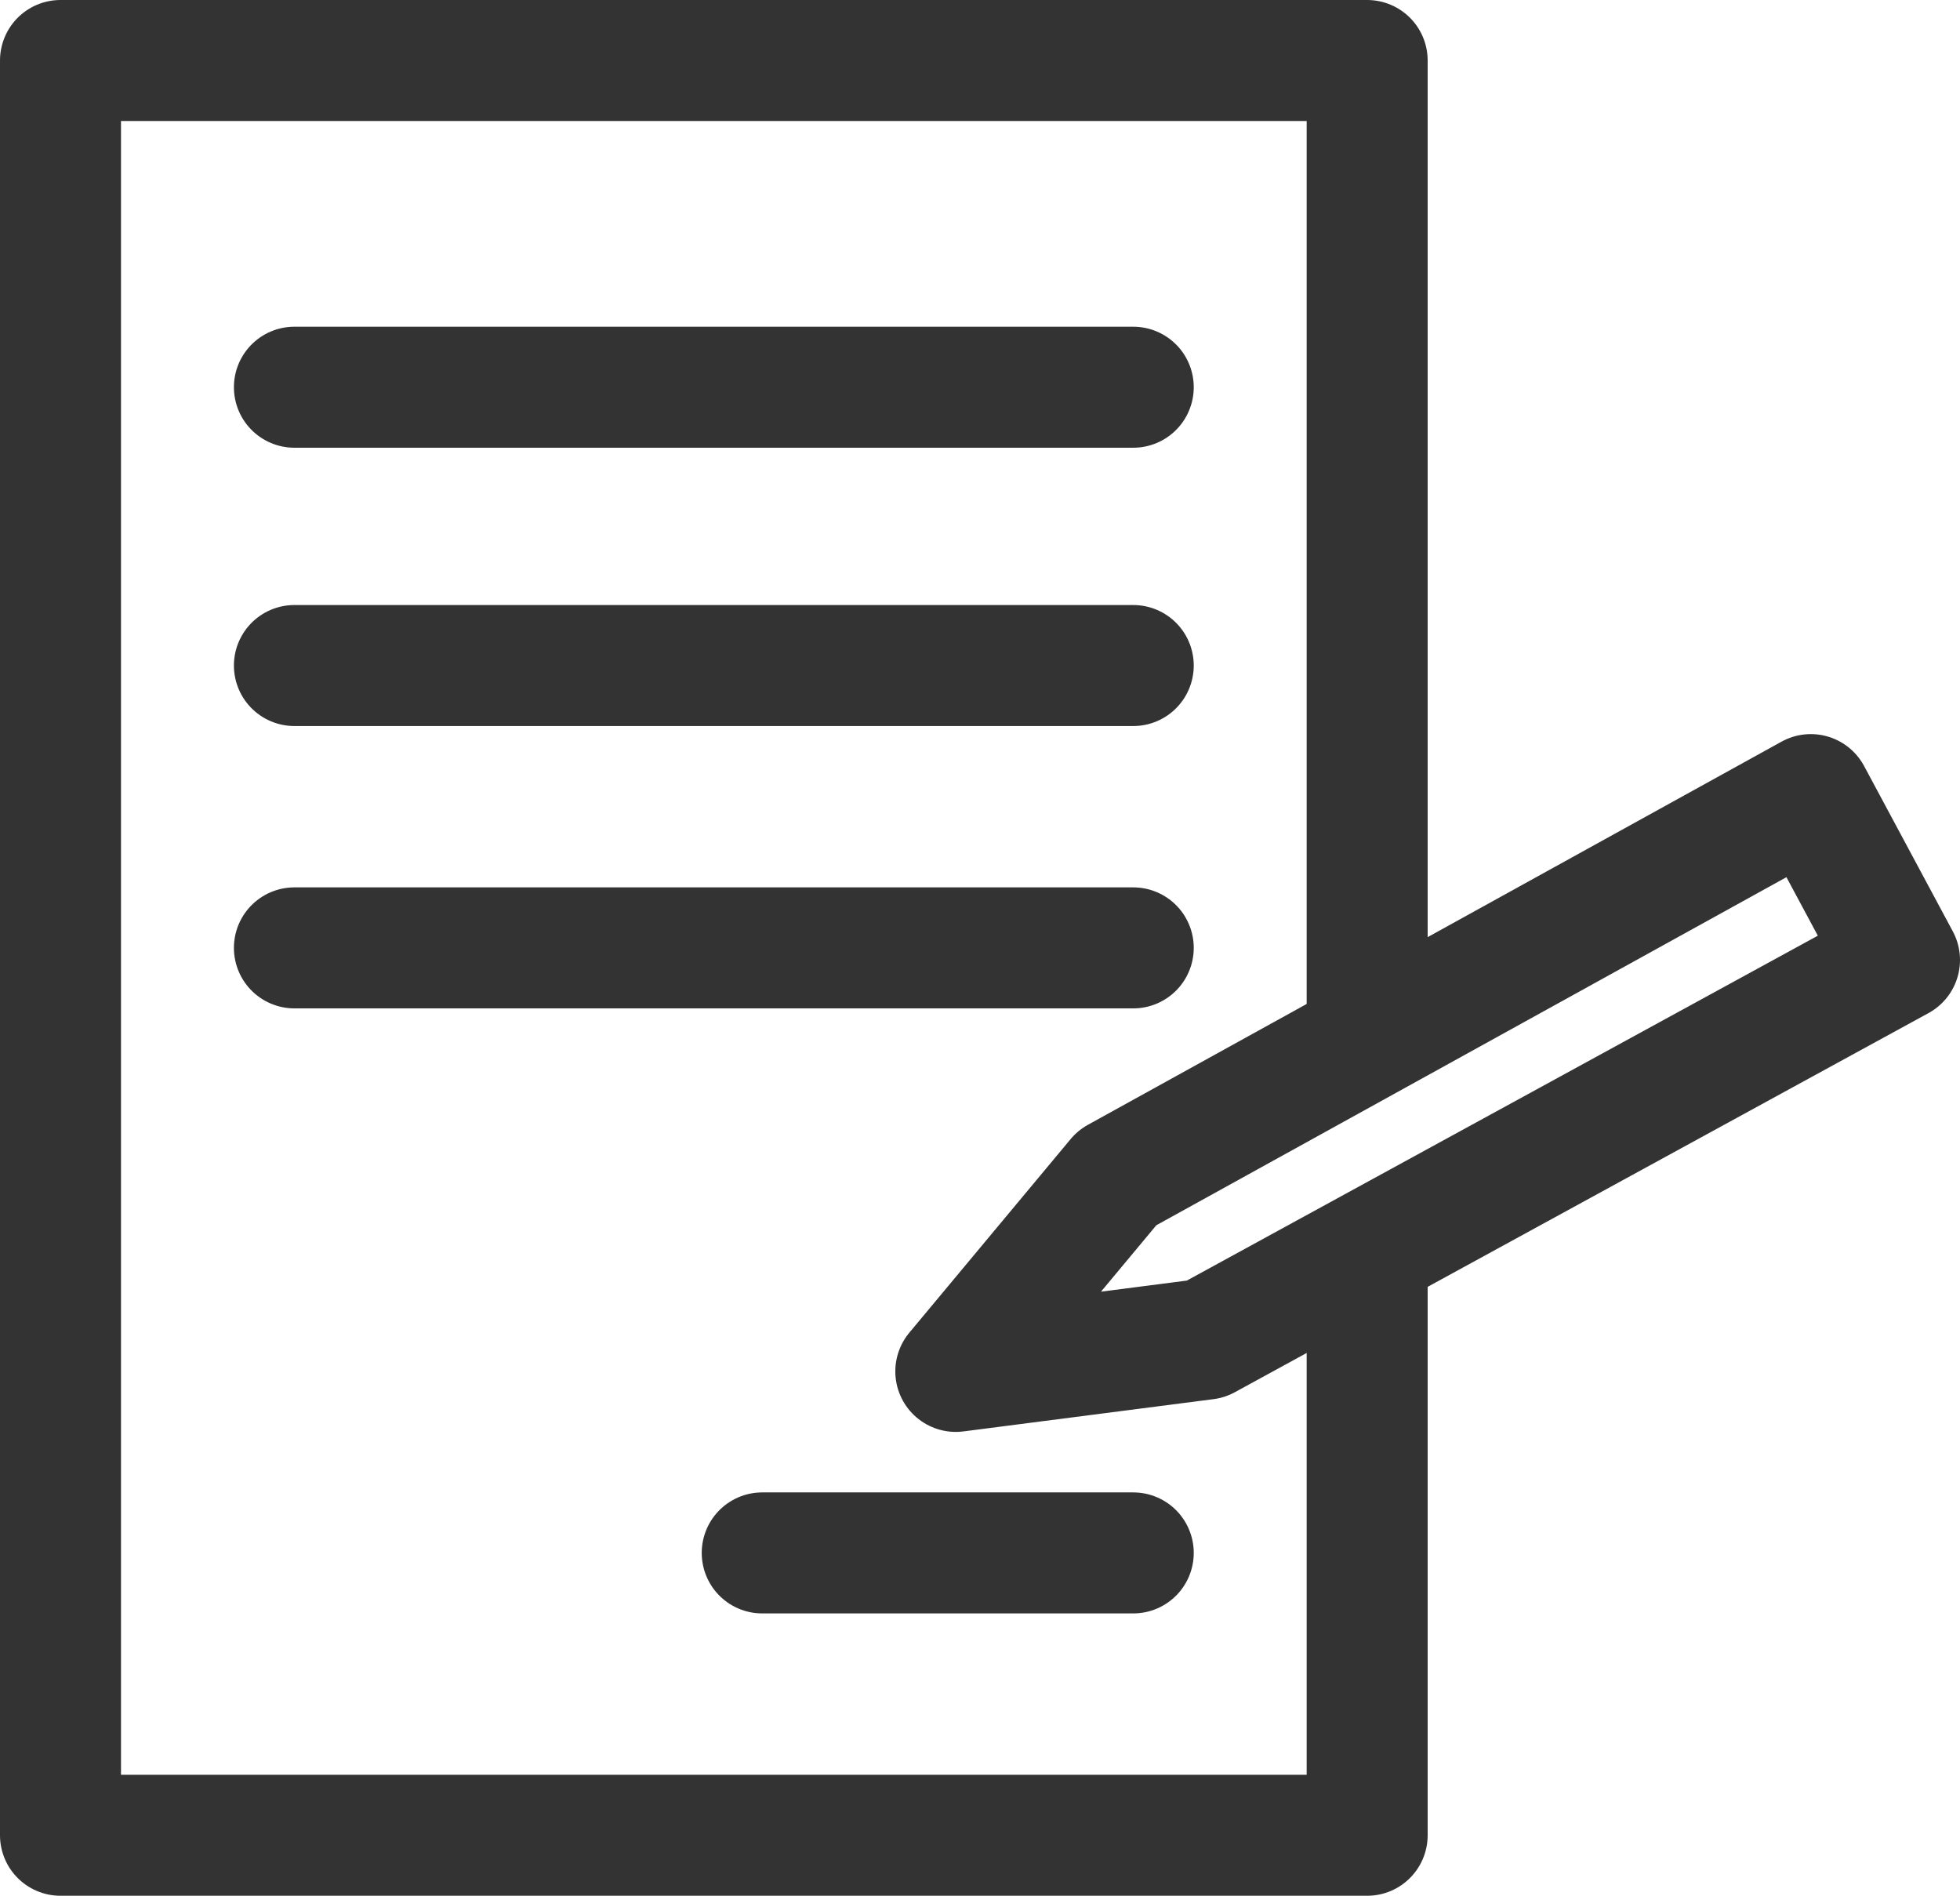 <?xml version="1.0" encoding="utf-8"?>
<!-- Generator: Adobe Illustrator 25.2.2, SVG Export Plug-In . SVG Version: 6.00 Build 0)  -->
<svg version="1.1" id="레이어_1" xmlns="http://www.w3.org/2000/svg" xmlns:xlink="http://www.w3.org/1999/xlink" x="0px"
	 y="0px" viewBox="0 0 48.6 47" style="enable-background:new 0 0 48.6 47;" xml:space="preserve">
<style type="text/css">
	.st0{fill:none;stroke:#333333;stroke-width:3;stroke-linecap:round;stroke-linejoin:round;stroke-miterlimit:10;}
</style>
<g>
	<polyline class="st0" points="33.9,25 33.9,1.5 1.5,1.5 1.5,45.5 33.9,45.5 33.9,31.4 	"/>
	<line class="st0" x1="7.3" y1="9.6" x2="28.1" y2="9.6"/>
	<line class="st0" x1="7.3" y1="16.5" x2="28.1" y2="16.5"/>
	<line class="st0" x1="7.3" y1="23.5" x2="28.1" y2="23.5"/>
	<line class="st0" x1="18.9" y1="38.5" x2="28.1" y2="38.5"/>
	<polygon class="st0" points="44.9,19.7 27.7,29.2 23.7,34 29.9,33.2 47.1,23.8 	"/>
</g>
</svg>
